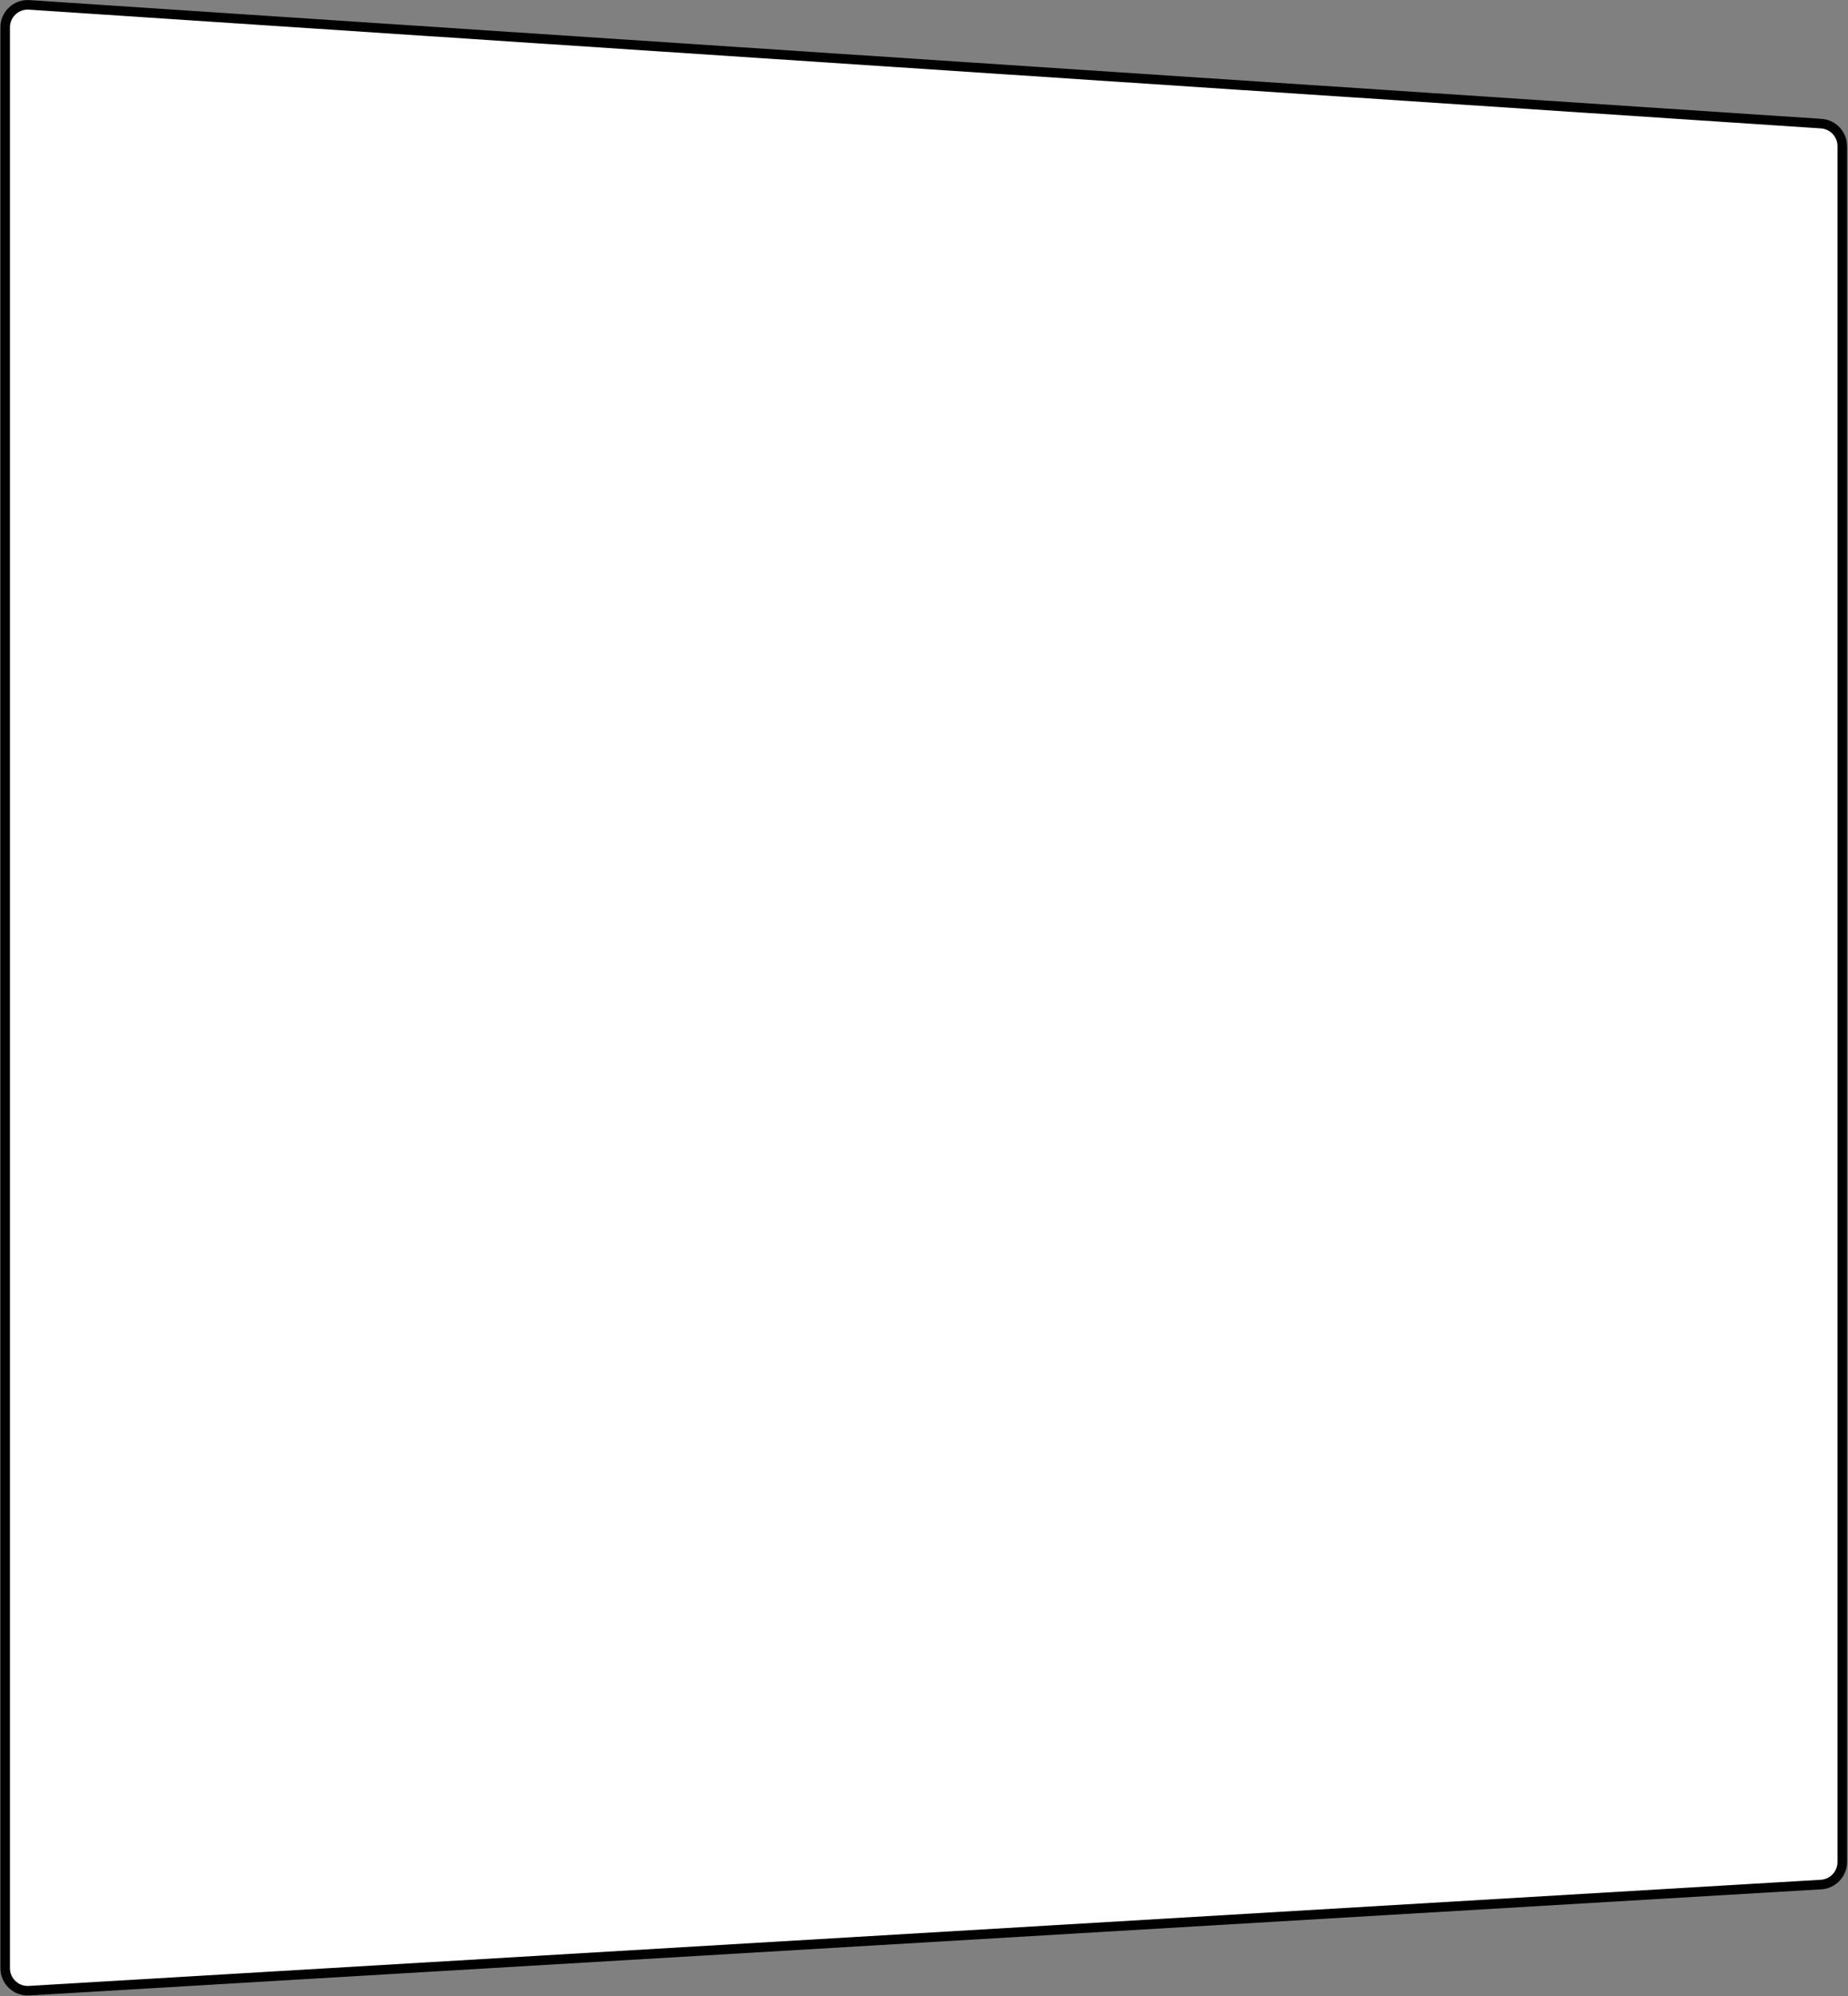 <?xml version="1.0" encoding="UTF-8"?> <svg xmlns="http://www.w3.org/2000/svg" width="1354" height="1462" viewBox="0 0 1354 1462" fill="none"><rect x="0" y="0" width="1354" height="1462" fill="#808080" stroke="none"/><path d="M1334.39 90.543L21.387 3.569C11.866 2.938 3.796 10.491 3.796 20.032V1441.43C3.796 1450.92 11.792 1458.46 21.272 1457.9L1334.27 1380.15C1342.99 1379.64 1349.8 1372.41 1349.8 1363.68L1349.8 107.007C1349.8 98.317 1343.06 91.117 1334.39 90.543Z" fill="white" stroke="black" stroke-width="7"></path></svg> 